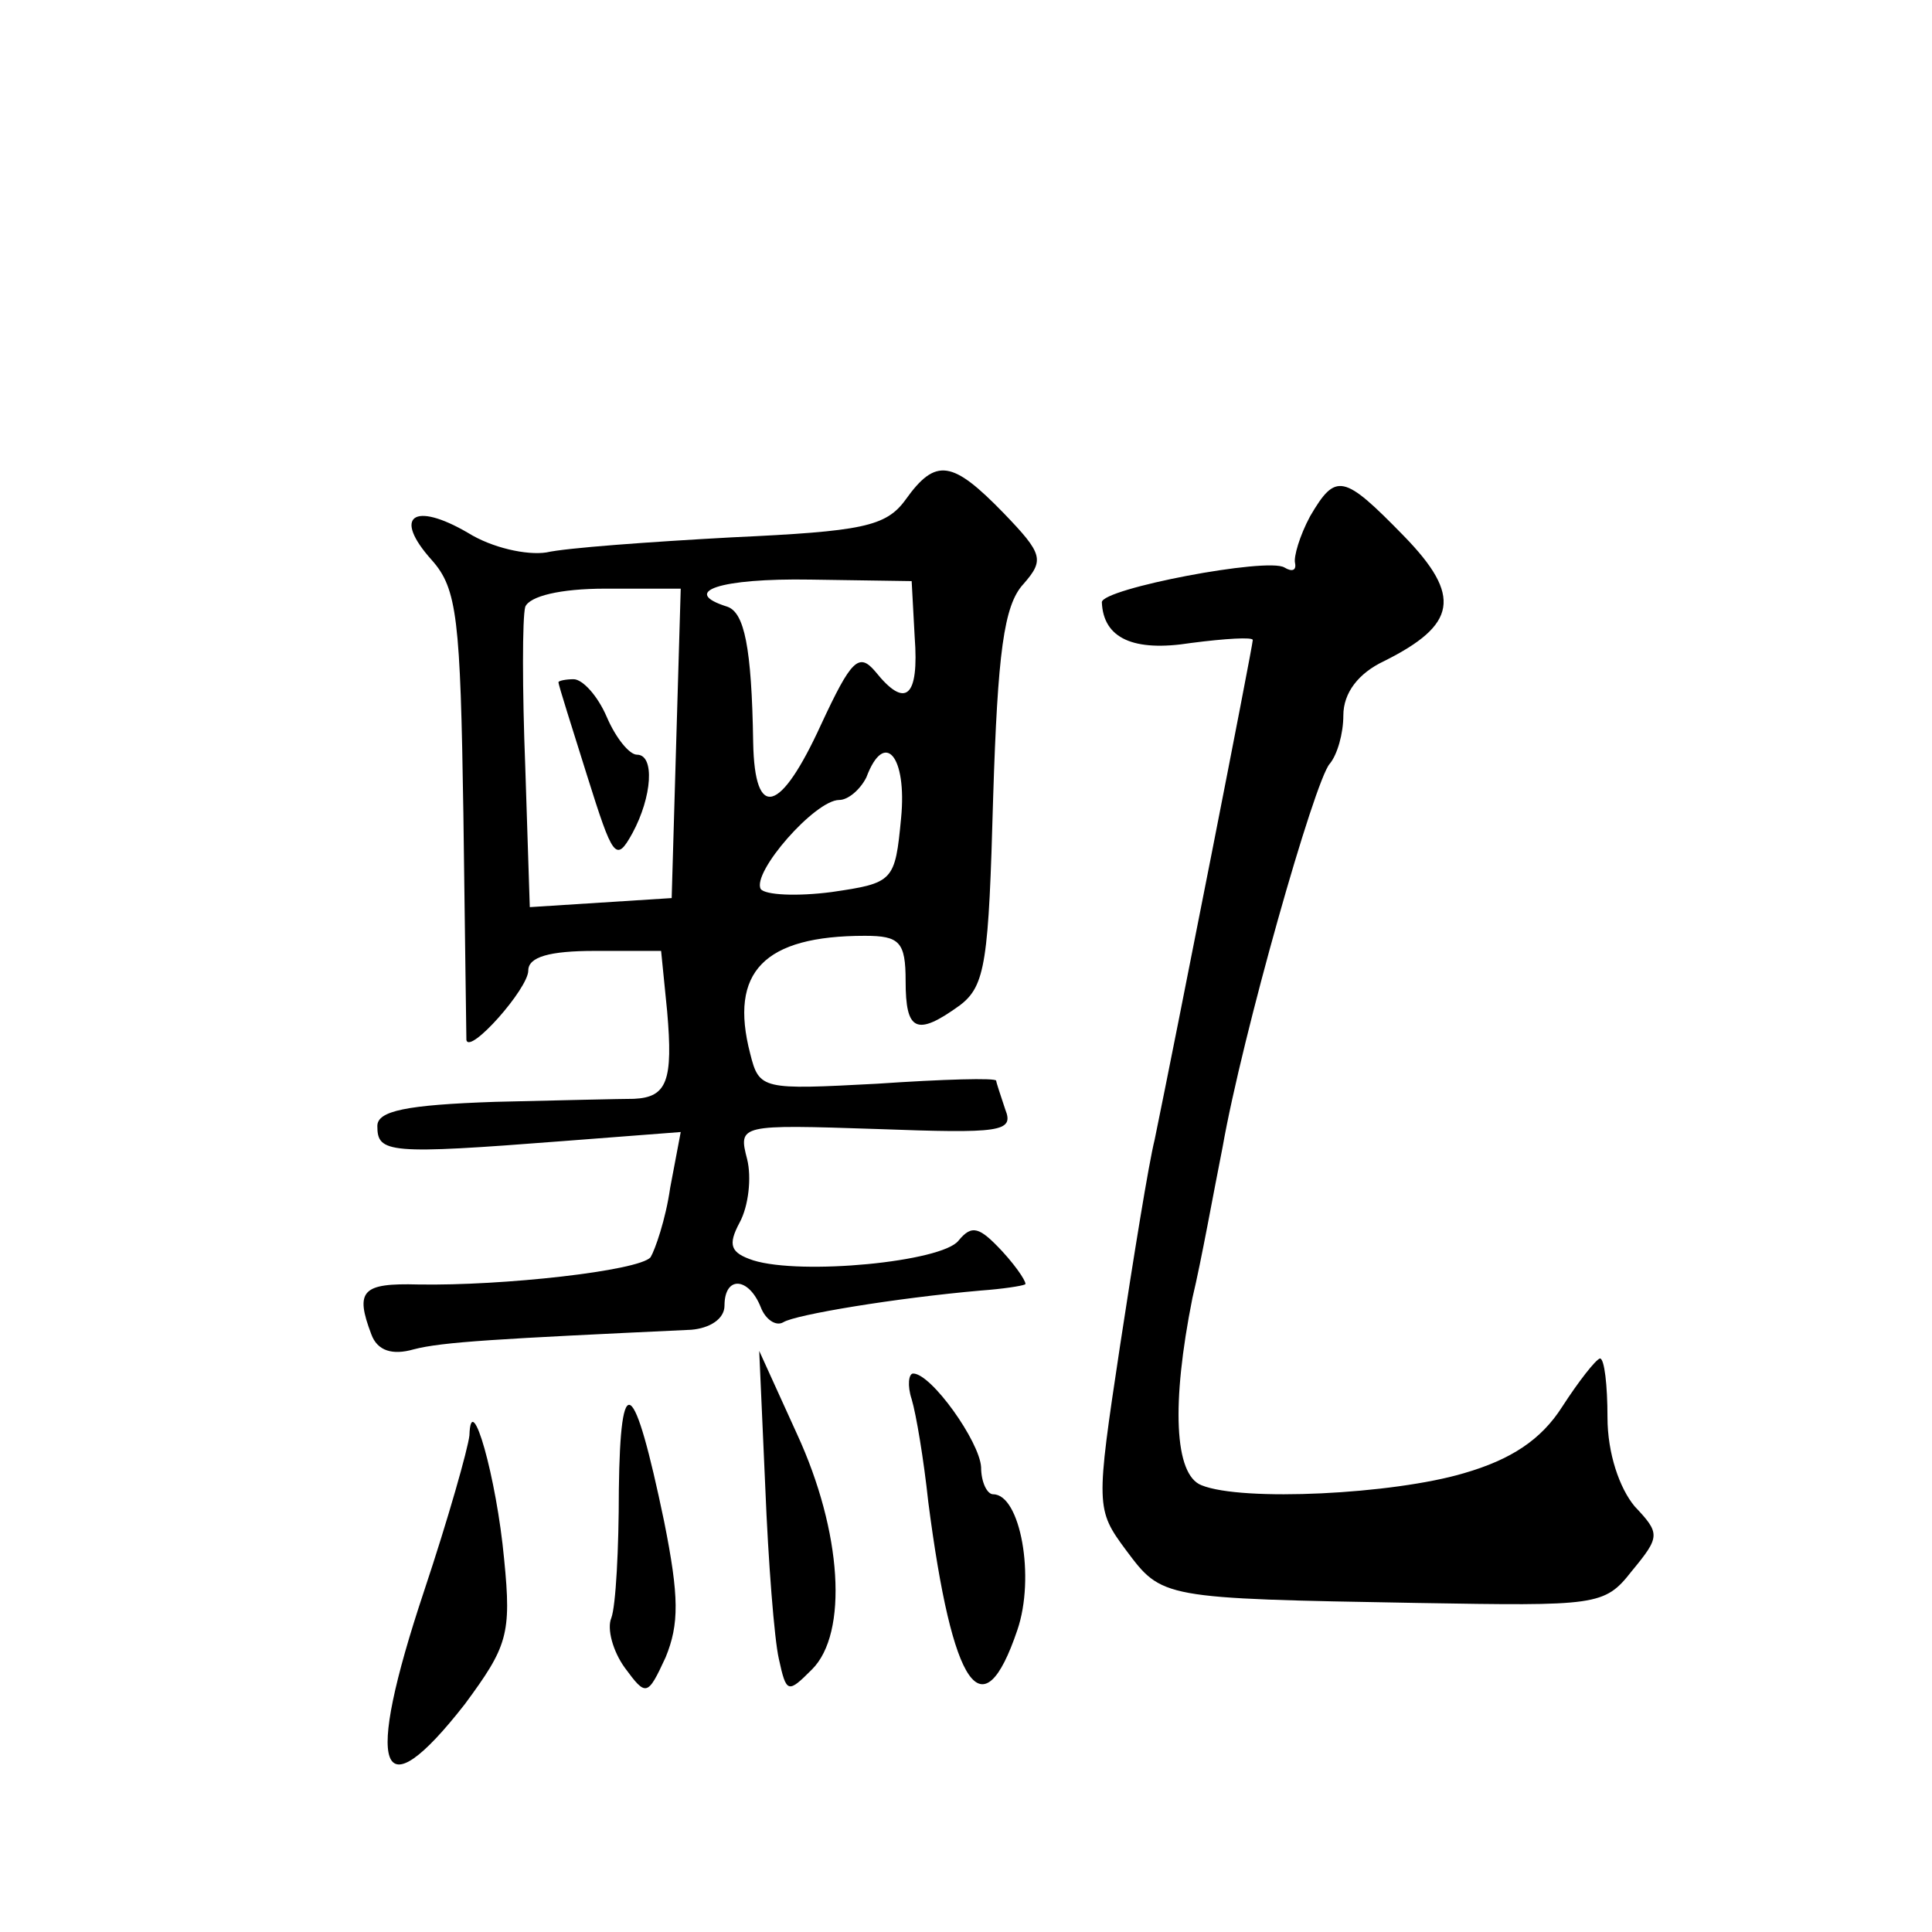 <?xml version="1.0" standalone="no"?>
<!DOCTYPE svg PUBLIC "-//W3C//DTD SVG 20010904//EN"
 "http://www.w3.org/TR/2001/REC-SVG-20010904/DTD/svg10.dtd">
<svg version="1.0" xmlns="http://www.w3.org/2000/svg"
 width="128pt" height="128pt" viewBox="0 0 128 128"
 preserveAspectRatio="xMidYMid meet">
<g transform="translate(0,128) scale(0.1,-0.1)"
fill="#0" stroke="none">
<path d="M600 949 c-13 -18 -29 -21 -115 -25 -55 -3 -110 -7 -123 -10 -13 -2 -36
3 -52 13 -36 21 -50 11 -24 -18 17 -19 19 -39 21 -168 1 -80 2 -148 2 -150 2 -10
41 34 41 46 0 9 14 13 44 13 l44 0 4 -40 c4 -46 0 -57 -22 -58 -8 0 -50 -1 -92
-2 -59 -2 -78 -6 -78 -16 0 -18 7 -19 123 -10 l78 6 -7 -37 c-3 -21 -10 -41 -13
-46 -8 -9 -98 -19 -154 -18 -37 1 -42 -4 -31 -33 4 -11 14 -14 28 -10 19 5 56 7
184 13 12 1 22 7 22 16 0 20 16 19 24 -1 3 -8 10 -13 15 -10 8 5 74 16 131 21 14
1 27 3 29 4 2 0 -4 10 -15 22 -15 16 -20 18 -29 7 -11 -14 -104 -23 -136 -13 -15
5 -17 10 -9 25 6 11 8 30 5 42 -6 23 -5 23 86 20 82 -3 91 -2 85 13 -3 9 -6 18
-6 19 0 2 -35 1 -79 -2 -76 -4 -78 -4 -84 20 -14 54 9 78 76 78 23 0 27 -4 27 -30
0 -33 7 -37 36 -16 17 13 19 29 22 138 3 95 7 127 20 141 14 16 13 20 -13 47 -34
35 -45 37 -65 9z m6 -91 c3 -40 -6 -48 -26 -23 -11 13 -16 8 -36 -35 -27 -59 -44
-64 -45 -12 -1 64 -6 86 -17 90 -32 10 -5 19 55 18 l67 -1 2 -37z m-158 -70 l-3
-103 -47 -3 -47 -3 -3 93 c-2 51 -2 99 0 106 3 7 23 12 53 12 l50 0 -3 -102z m149
-50 c-4 -42 -5 -43 -46 -49 -23 -3 -44 -2 -47 2 -6 11 36 59 52 59 6 0 14 7 18
15 12 32 27 14 23 -27z M370 828 c0 -2 9 -30 19 -62 17 -54 19 -58 30 -38 13 24
15 52 3 52 -5 0 -14 11 -20 25 -6 14 -16 25 -22 25 -5 0 -10 -1 -10 -2z M868 938
c-7 -13 -11 -27 -10 -31 1 -5 -2 -6 -7 -3 -11 7 -121 -14 -121 -23 1 -24 21 -33
59 -27 23 3 41 4 41 2 0 -4 -51 -263 -65 -331 -4 -16 -14 -78 -23 -137 -16 -106
-16 -108 4 -135 24 -32 23 -32 193 -35 119 -2 124 -2 142 21 19 23 19 25 2 43 -10
12 -18 35 -18 59 0 21 -2 39 -5 39 -3 -1 -14 -15 -25 -32 -14 -22 -34 -35 -65 -44
-47 -14 -147 -19 -174 -8 -18 7 -20 54 -6 124 6 25 14 70 20 100 13 74 61 243 71
254 5 6 9 20 9 32 0 15 10 28 27 36 48 24 52 43 13 83 -40 41 -45 42 -62 13z M507
295 c2 -50 6 -101 9 -114 5 -23 6 -23 22 -7 24 24 20 91 -10 156 l-25 55 4 -90z
M604 353 c3 -10 8 -40 11 -68 16 -124 36 -153 59 -85 12 35 2 90 -16 90 -4 0 -8
8 -8 18 -1 17 -33 62 -45 62 -3 0 -4 -8 -1 -17z M410 293 c0 -39 -2 -77 -5 -85
-3 -7 1 -22 9 -33 14 -19 15 -19 27 7 9 22 9 40 -1 90 -20 96 -29 102 -30 21z M311
329 c-1 -9 -14 -55 -30 -103 -40 -120 -30 -148 27 -75 28 38 31 46 26 96 -5 54
-22 114 -23 82z"/>
</g>
</svg>
